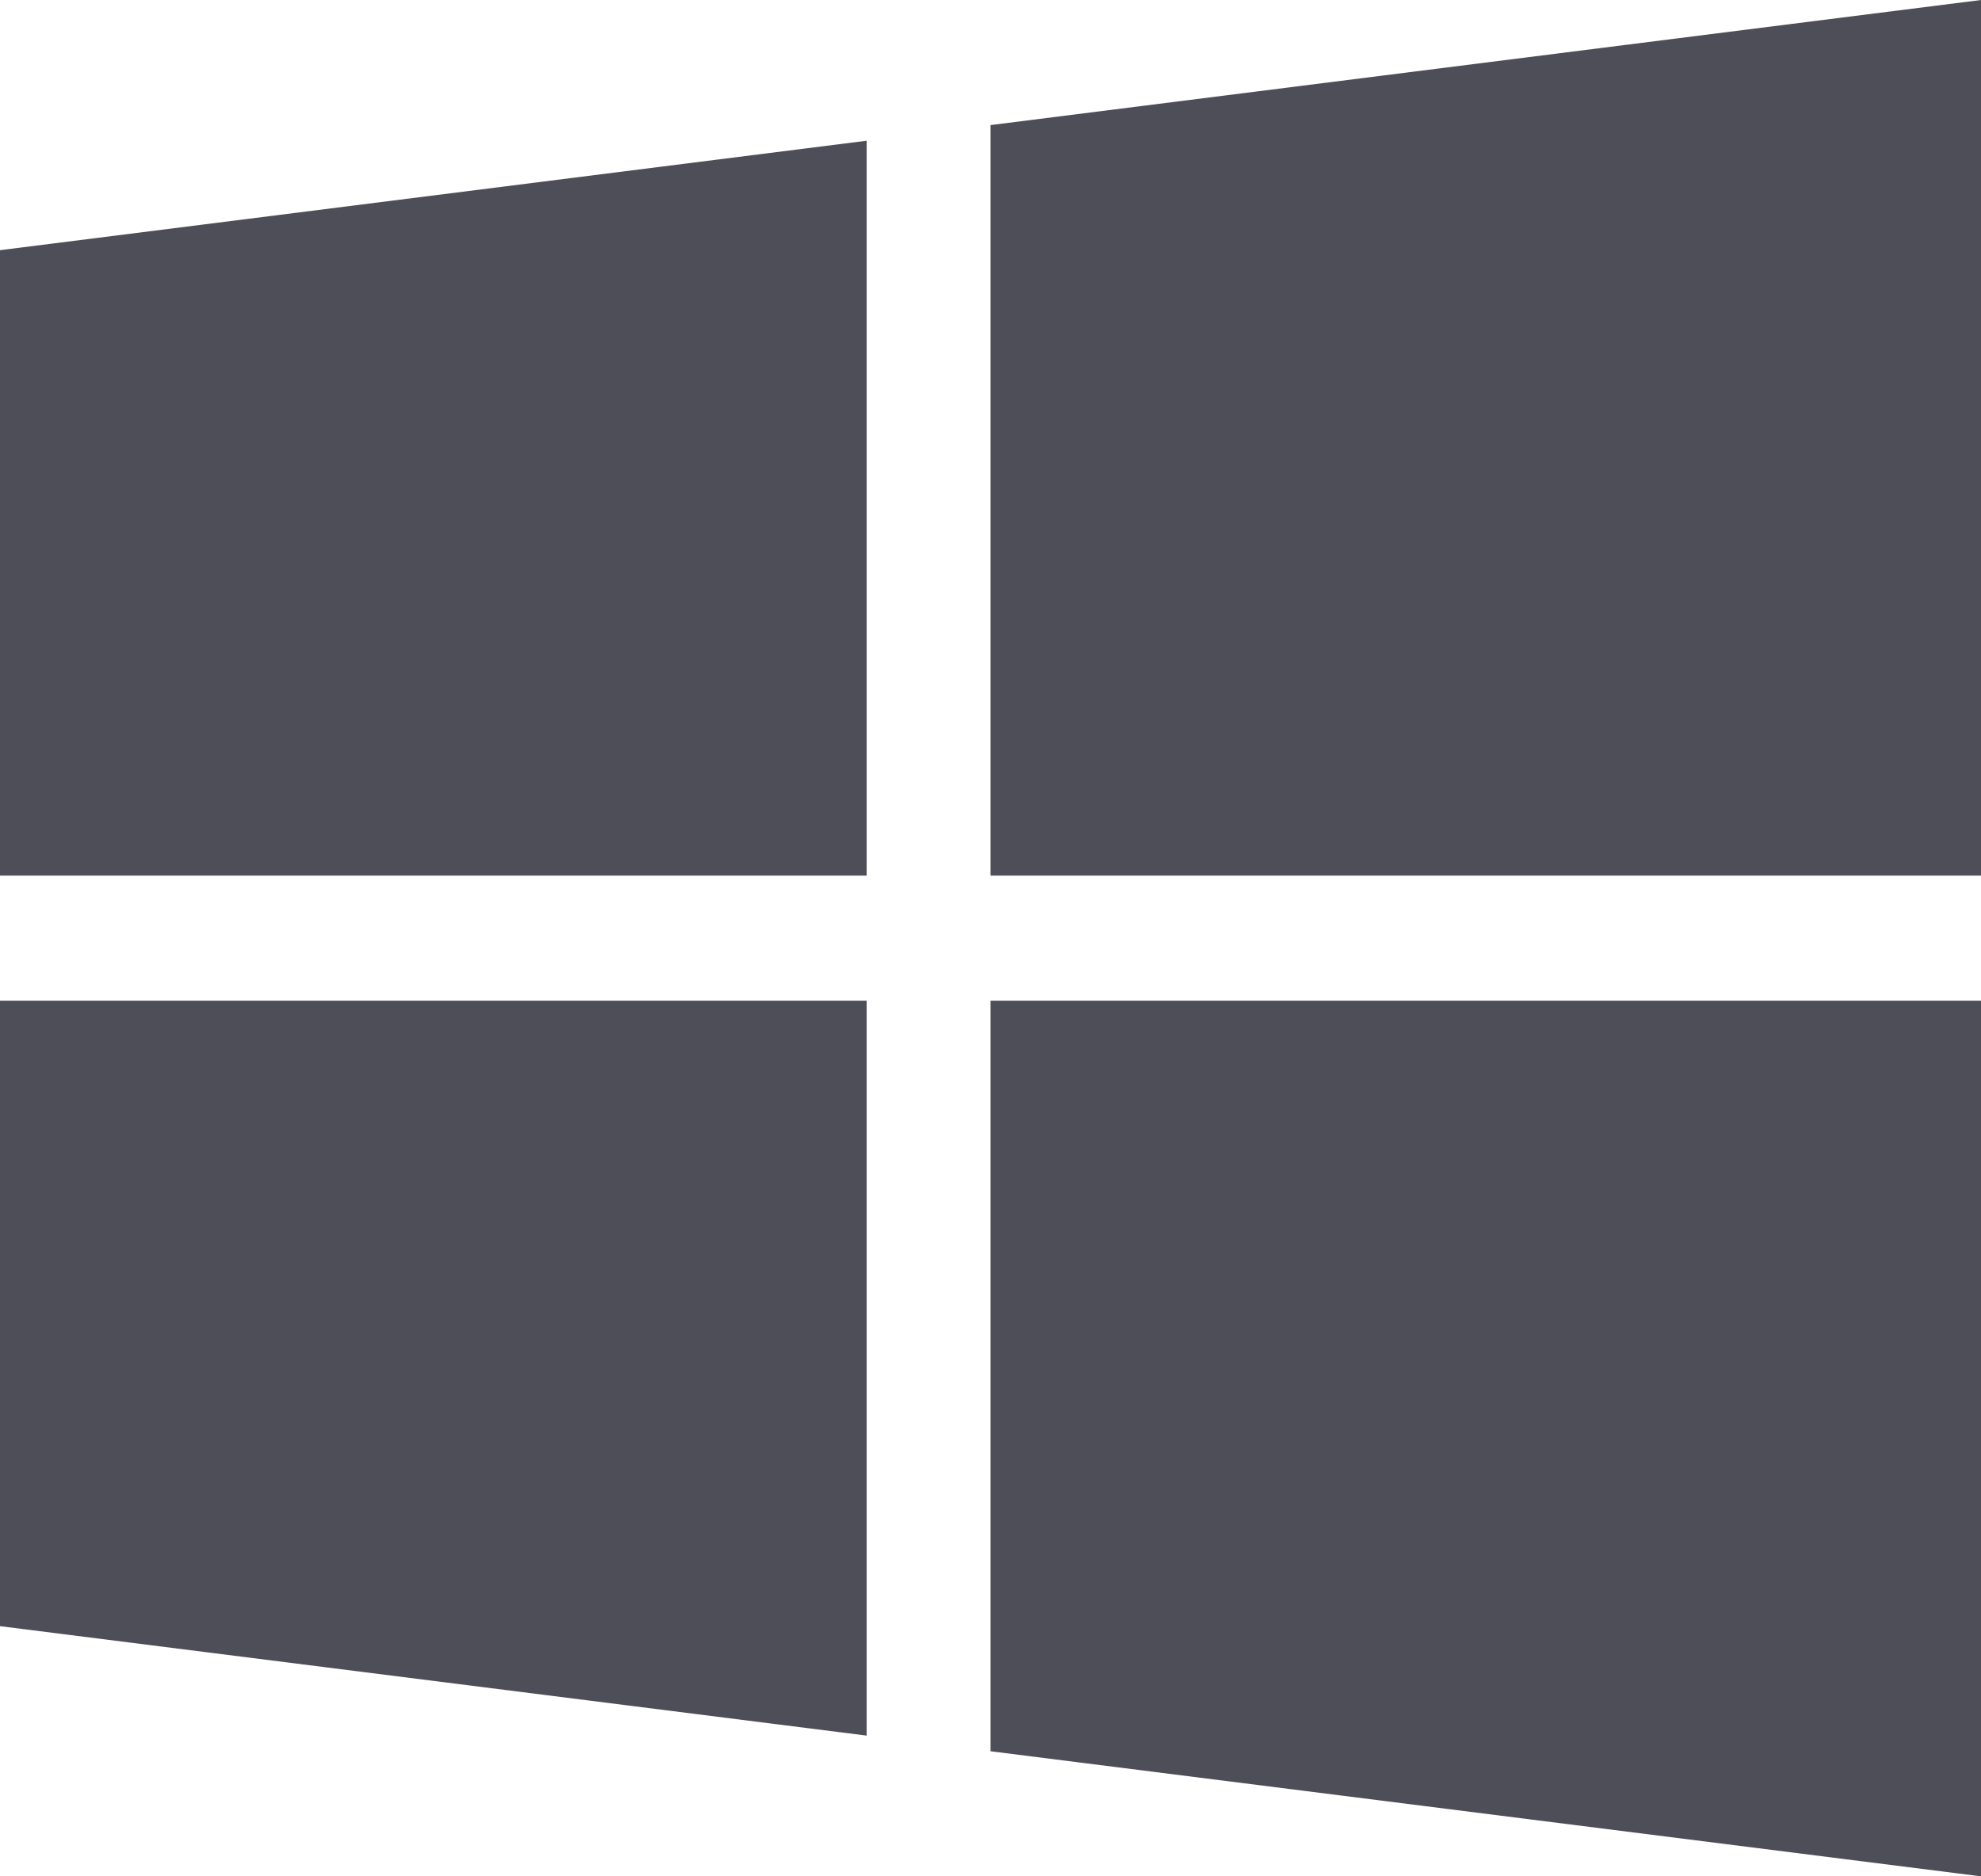 <svg width="19" height="18" viewBox="0 0 19 18" fill="none" xmlns="http://www.w3.org/2000/svg">
<path fill-rule="evenodd" clip-rule="evenodd" d="M9.5 8.4V1.2L19 0V8.4H9.5ZM0 8.4V2.4L8.312 1.35V8.4H0ZM9.5 9.6V16.8L19 18V9.6H9.5ZM0 15.6V9.6H8.312V16.65L0 15.6Z" fill="#4E4E59"/>
</svg>
